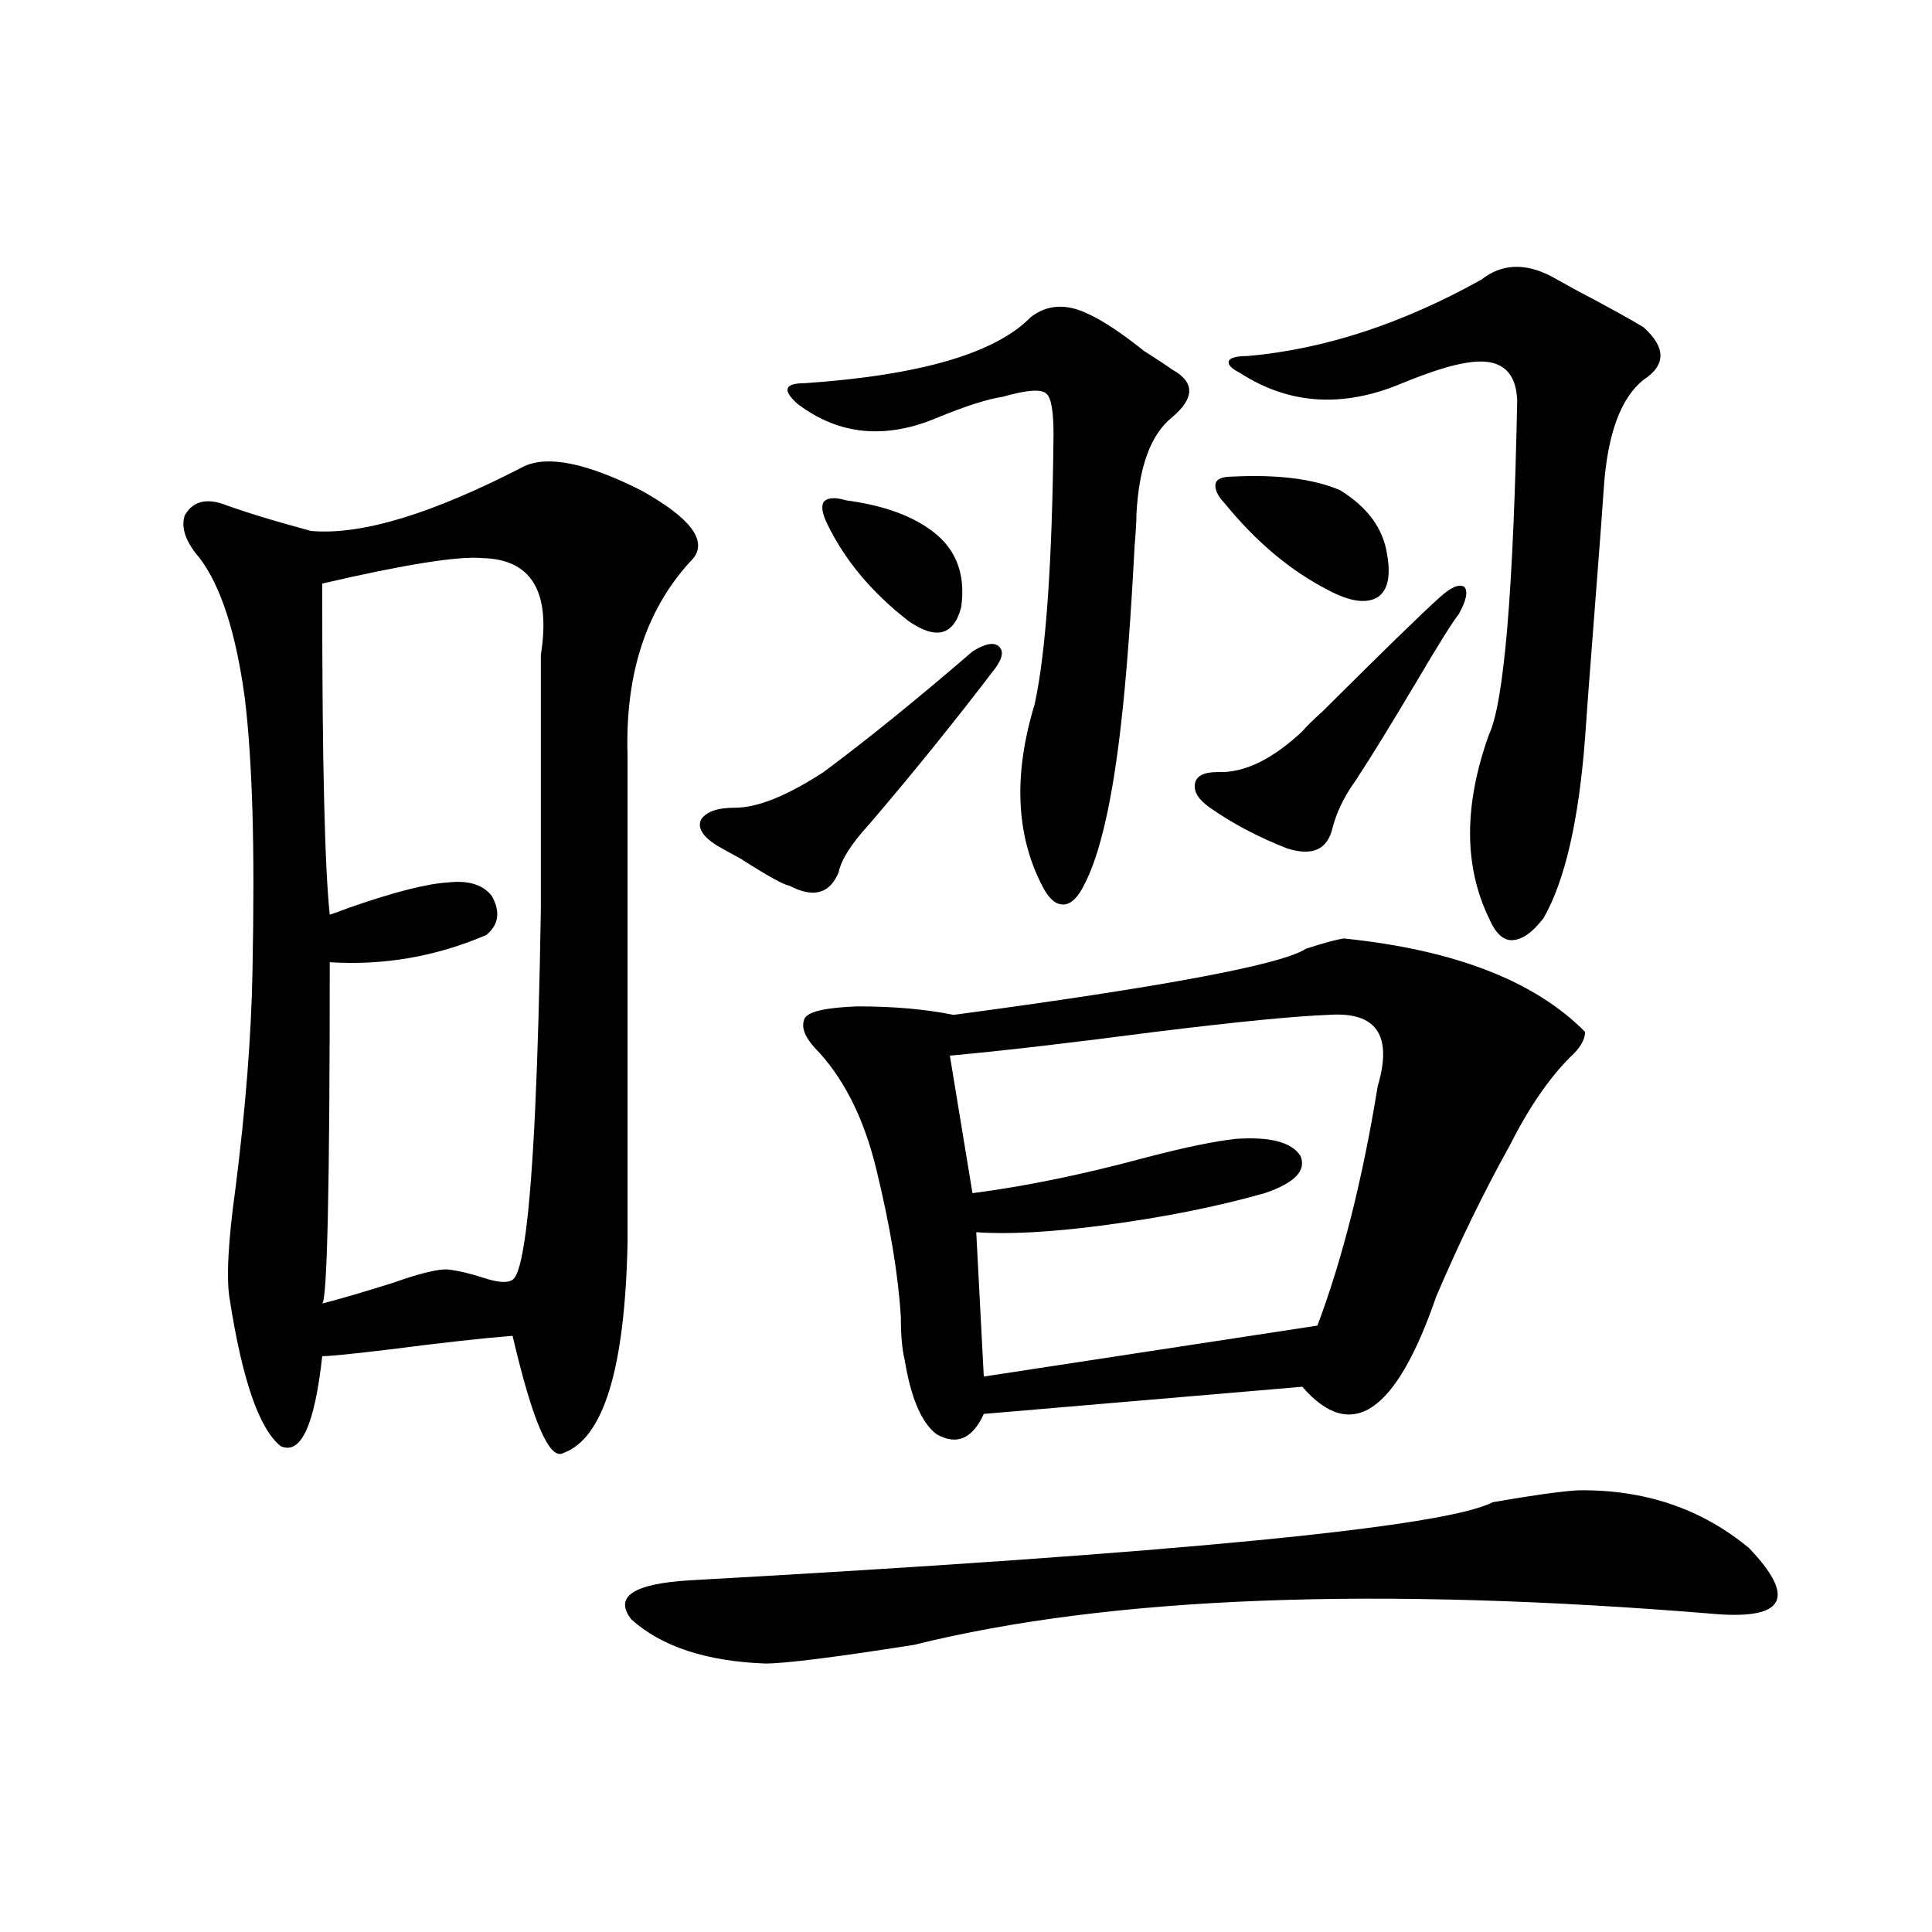 <?xml version="1.0" encoding="utf-8"?>
<!-- Generator: Adobe Illustrator 16.0.0, SVG Export Plug-In . SVG Version: 6.00 Build 0)  -->
<!DOCTYPE svg PUBLIC "-//W3C//DTD SVG 1.1//EN" "http://www.w3.org/Graphics/SVG/1.1/DTD/svg11.dtd">
<svg version="1.1" id="图层_1" xmlns="http://www.w3.org/2000/svg" xmlns:xlink="http://www.w3.org/1999/xlink" x="0px" y="0px"
	 width="1000px" height="1000px" viewBox="0 0 1000 1000" enable-background="new 0 0 1000 1000" xml:space="preserve">
<path d="M271.164,241.41c12.348-5.85,32.515-1.758,60.486,12.305c25.365,14.063,34.466,25.791,27.316,35.156
	c-24.069,25.2-35.456,59.189-34.146,101.953V643.07c-1.311,65.039-12.362,101.377-33.17,108.984
	c-7.164,4.106-15.944-16.108-26.341-60.645c-14.969,1.182-36.097,3.516-63.413,7.031c-19.512,2.349-31.219,3.516-35.121,3.516
	c-3.902,35.747-11.066,51.279-21.463,46.582c-11.066-8.789-19.847-33.975-26.341-75.586c-1.951-10.547-0.976-29.883,2.927-58.008
	c5.198-41.006,8.125-78.223,8.78-111.621c0.641-33.398,0.641-60.933,0-82.617c-0.655-22.852-1.951-42.476-3.902-58.887
	c-4.558-33.975-12.362-58.296-23.414-72.949c-7.164-8.198-9.756-15.518-7.805-21.973c3.902-7.031,10.396-9.077,19.512-6.152
	c11.052,4.106,26.341,8.789,45.853,14.063C186.929,277.157,223.681,266.02,271.164,241.41z M249.701,288.871
	c-12.362-1.167-39.999,3.228-82.925,13.184c0,49.219,0.32,86.436,0.976,111.621c0.641,27.549,1.616,47.461,2.927,59.766
	c1.951-0.576,5.198-1.758,9.756-3.516c23.414-8.198,40.64-12.593,51.706-13.184c10.396-1.167,17.881,1.182,22.438,7.031
	c4.543,8.213,3.567,14.941-2.927,20.215c-26.021,11.138-53.017,15.82-80.974,14.063c0,116.016-1.311,174.902-3.902,176.66
	c9.101-2.334,21.128-5.85,36.097-10.547c14.954-5.273,24.71-7.607,29.268-7.031c5.198,0.591,11.372,2.061,18.536,4.395
	c7.149,2.349,12.027,2.637,14.634,0.879c5.198-3.516,9.101-33.096,11.707-88.77c1.296-28.125,2.271-62.402,2.927-102.832
	c0-106.045,0-149.99,0-131.836C285.143,306.161,275.066,289.462,249.701,288.871z M816.517,771.391
	c34.466-0.576,64.054,9.38,88.778,29.883c24.055,25.187,18.856,36.612-15.609,34.277c-176.261-14.639-315.114-9.379-416.575,15.82
	c-40.975,6.441-66.675,9.668-77.071,9.668c-30.578-1.181-53.657-8.789-69.267-22.852c-9.115-11.728,0.976-18.457,30.243-20.215
	c252.342-14.063,390.875-27.534,415.6-40.43C792.768,774.027,807.401,771.981,816.517,771.391z M515.061,346
	c-21.463,28.125-43.261,55.083-65.364,80.859c-9.115,9.971-14.313,18.169-15.609,24.609c-4.558,11.138-13.018,13.486-25.365,7.031
	c-3.262-0.576-11.707-5.273-25.365-14.063c-6.509-3.516-10.731-5.85-12.683-7.031c-7.164-4.683-9.756-9.077-7.805-13.184
	c2.592-4.092,8.445-6.152,17.561-6.152c11.707,0,26.981-6.152,45.853-18.457c22.104-16.396,47.804-37.202,77.071-62.402
	c6.494-4.092,11.052-4.971,13.658-2.637C519.604,336.923,518.963,340.727,515.061,346z M562.864,162.309
	c7.805,3.516,17.561,9.971,29.268,19.336c6.494,4.106,11.372,7.334,14.634,9.668c11.707,6.455,11.707,14.653,0,24.609
	c-11.066,8.789-17.24,25.488-18.536,50.098c0,3.516-0.335,9.092-0.976,16.699c-1.951,37.505-4.237,67.676-6.829,90.527
	c-4.558,41.021-11.066,69.434-19.512,85.254c-3.262,6.455-6.829,9.668-10.731,9.668s-7.484-3.213-10.731-9.668
	c-13.658-26.367-14.969-57.705-3.902-94.043c5.854-26.943,9.101-73.525,9.756-139.746c0-12.305-1.311-19.336-3.902-21.094
	c-2.606-2.334-10.091-1.758-22.438,1.758c-7.805,1.182-18.871,4.697-33.17,10.547c-27.316,11.729-51.706,9.38-73.169-7.031
	c-3.902-3.516-5.533-6.152-4.878-7.91c0.641-1.758,3.567-2.637,8.78-2.637c59.831-4.092,98.854-15.518,117.07-34.277
	C542.042,157.626,551.798,157.035,562.864,162.309z M695.544,485.746c57.225,5.864,98.854,21.973,124.875,48.34
	c0,4.106-2.606,8.501-7.805,13.184c-11.066,11.138-21.463,26.367-31.219,45.703c-13.658,24.609-26.341,50.688-38.048,78.223
	c-20.822,60.356-43.901,75.889-69.267,46.582L509.207,731.84c-5.854,12.896-13.993,16.411-24.39,10.547
	c-7.805-5.85-13.338-18.745-16.585-38.672c-1.311-5.273-1.951-12.593-1.951-21.973c-1.311-21.67-5.533-47.158-12.683-76.465
	c-6.509-26.943-17.24-48.037-32.194-63.281c-5.213-5.85-6.829-10.835-4.878-14.941c1.951-3.516,11.052-5.562,27.316-6.152
	c18.856,0,35.441,1.47,49.755,4.395c109.266-14.639,170.072-26.064,182.435-34.277C685.133,488.095,691.642,486.337,695.544,485.746
	z M437.989,258.988c17.561,2.349,31.539,7.031,41.95,14.063c14.299,9.38,20.152,23.154,17.561,41.309
	c-3.902,14.653-13.018,17.002-27.316,7.031c-18.871-14.639-32.85-31.338-41.95-50.098c-2.606-5.273-3.262-9.077-1.951-11.426
	C428.233,257.533,432.136,257.23,437.989,258.988z M687.739,525.297c-16.92,0.591-46.828,3.516-89.754,8.789
	c-44.877,5.864-80.333,9.971-106.339,12.305l11.707,71.191c27.316-3.516,57.225-9.668,89.754-18.457
	c20.152-5.273,35.762-8.486,46.828-9.668c17.561-1.167,28.612,1.758,33.17,8.789c3.247,7.622-2.927,14.063-18.536,19.336
	c-24.725,7.031-52.682,12.607-83.9,16.699c-26.676,3.516-48.459,4.697-65.364,3.516l3.902,74.707l172.679-26.367
	c13.003-34.565,23.414-75.874,31.219-123.926C720.909,535.844,712.449,523.539,687.739,525.297z M755.055,317.875
	c-3.262,4.106-10.411,15.532-21.463,34.277c-14.313,24.033-24.39,40.43-30.243,49.219c-0.655,1.182-1.631,2.637-2.927,4.395
	c-5.213,7.622-8.78,15.244-10.731,22.852c-2.606,11.138-10.411,14.653-23.414,10.547c-14.969-5.85-28.292-12.881-39.999-21.094
	c-5.854-4.092-8.46-8.198-7.805-12.305c0.641-4.092,4.543-6.152,11.707-6.152c13.658,0.591,28.292-6.44,43.901-21.094
	c1.951-2.334,5.519-5.85,10.731-10.547c30.563-30.459,50.73-50.098,60.486-58.887c5.854-5.273,10.076-7.031,12.683-5.273
	C759.933,306.161,758.957,310.844,755.055,317.875z M637.984,246.684c23.414-1.167,41.95,1.182,55.608,7.031
	c14.299,8.789,22.438,19.927,24.39,33.398c1.951,11.138,0.32,18.457-4.878,21.973c-5.854,3.516-14.313,2.349-25.365-3.516
	c-19.512-9.956-37.407-24.897-53.657-44.824c-3.902-4.092-5.533-7.607-4.878-10.547
	C629.845,247.865,632.771,246.684,637.984,246.684z M802.858,142.973c3.247,1.758,7.47,4.106,12.683,7.031
	c15.609,8.213,27.316,14.653,35.121,19.336c11.707,10.547,11.707,19.639,0,27.246c-11.707,9.38-18.536,27.837-20.487,55.371
	c-0.655,9.971-2.286,31.641-4.878,65.039c-2.606,33.398-4.237,55.083-4.878,65.039c-3.262,42.778-10.411,73.828-21.463,93.164
	c-5.854,7.622-11.387,11.426-16.585,11.426c-4.558,0-8.46-3.804-11.707-11.426c-13.018-26.943-13.018-58.584,0-94.922
	c7.805-16.396,12.683-74.116,14.634-173.145c-0.655-15.82-9.436-22.261-26.341-19.336c-7.805,1.182-18.871,4.697-33.17,10.547
	c-30.578,12.896-58.535,11.138-83.9-5.273c-4.558-2.334-6.509-4.395-5.854-6.152c0.641-1.758,3.902-2.637,9.756-2.637
	c39.664-3.516,79.998-16.699,120.973-39.551C777.158,136.532,789.2,135.941,802.858,142.973z"/>
</svg>
